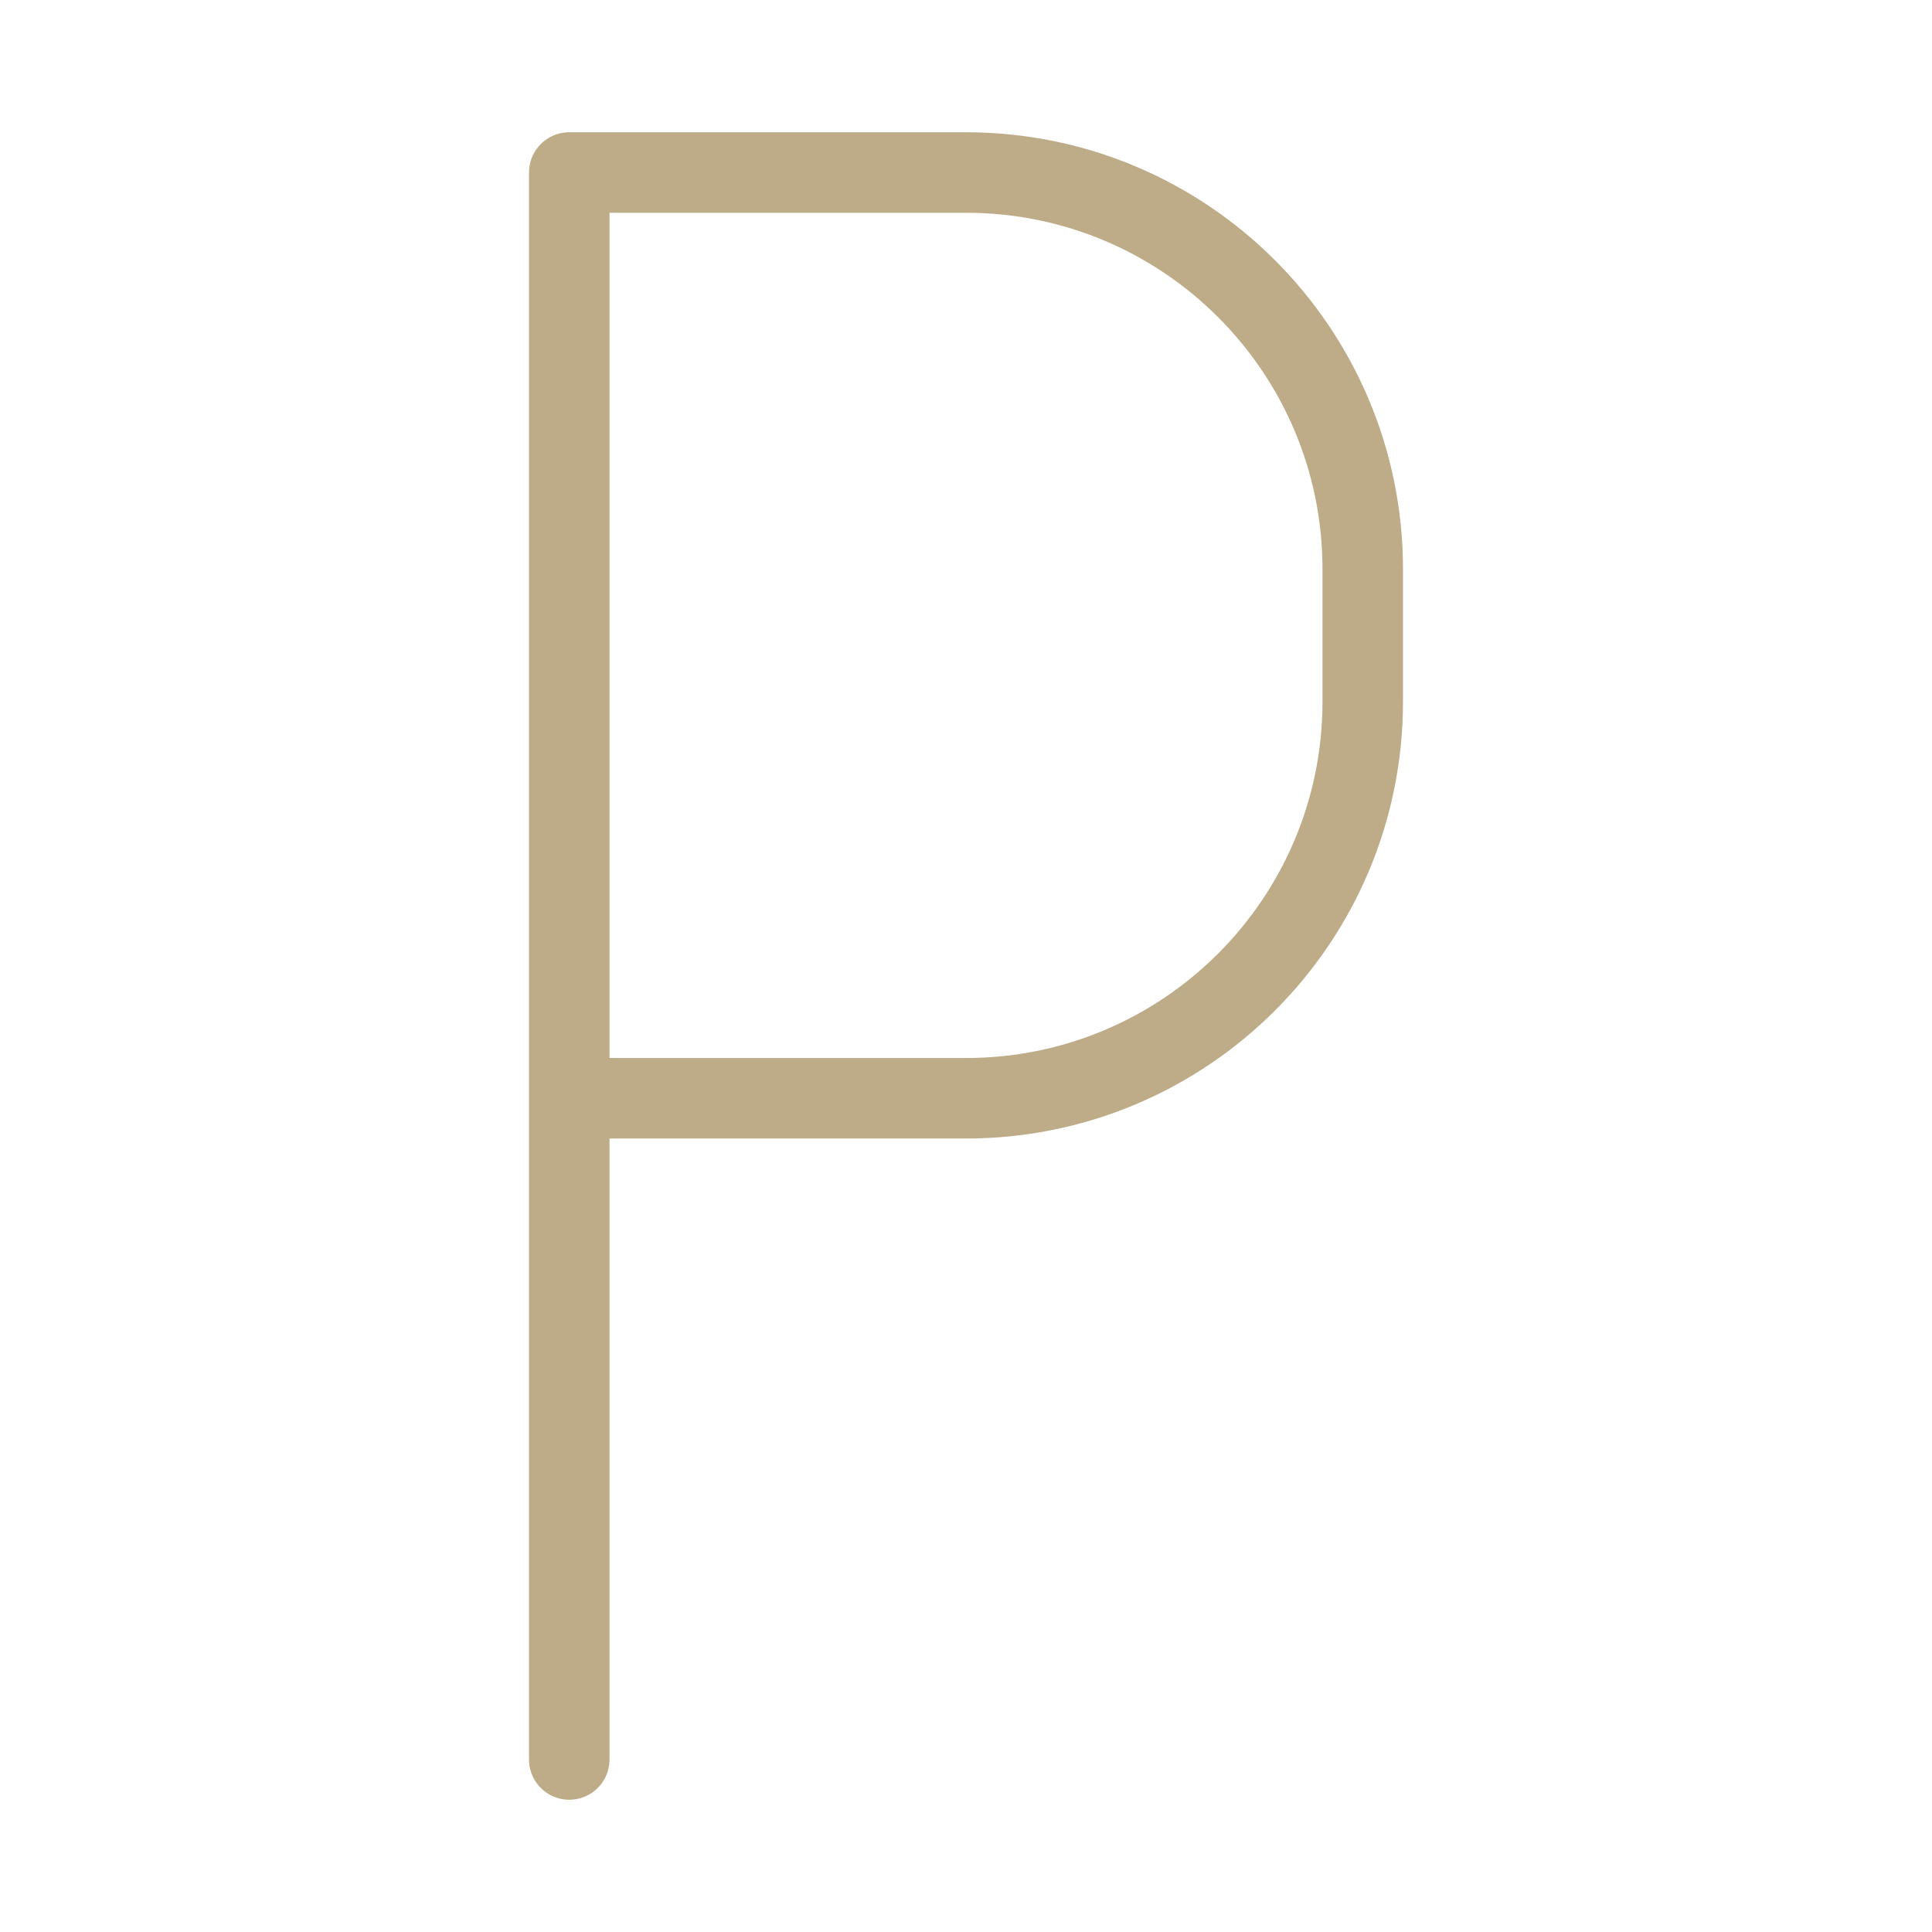 <svg xmlns="http://www.w3.org/2000/svg" fill="none" viewBox="-1 -1 48 48" id="P--Streamline-Ultimate" height="48" width="48">
  <desc>
    P Streamline Icon: https://streamlinehq.com
  </desc>
  <path stroke="#beab88" stroke-linecap="round" stroke-linejoin="round" d="M13.143 42.714V26.286m0 0V3.286h9.857c5.444 0 9.857 4.413 9.857 9.857v3.286c0 5.444 -4.413 9.857 -9.857 9.857H13.143Z" stroke-width="2"></path>
</svg>